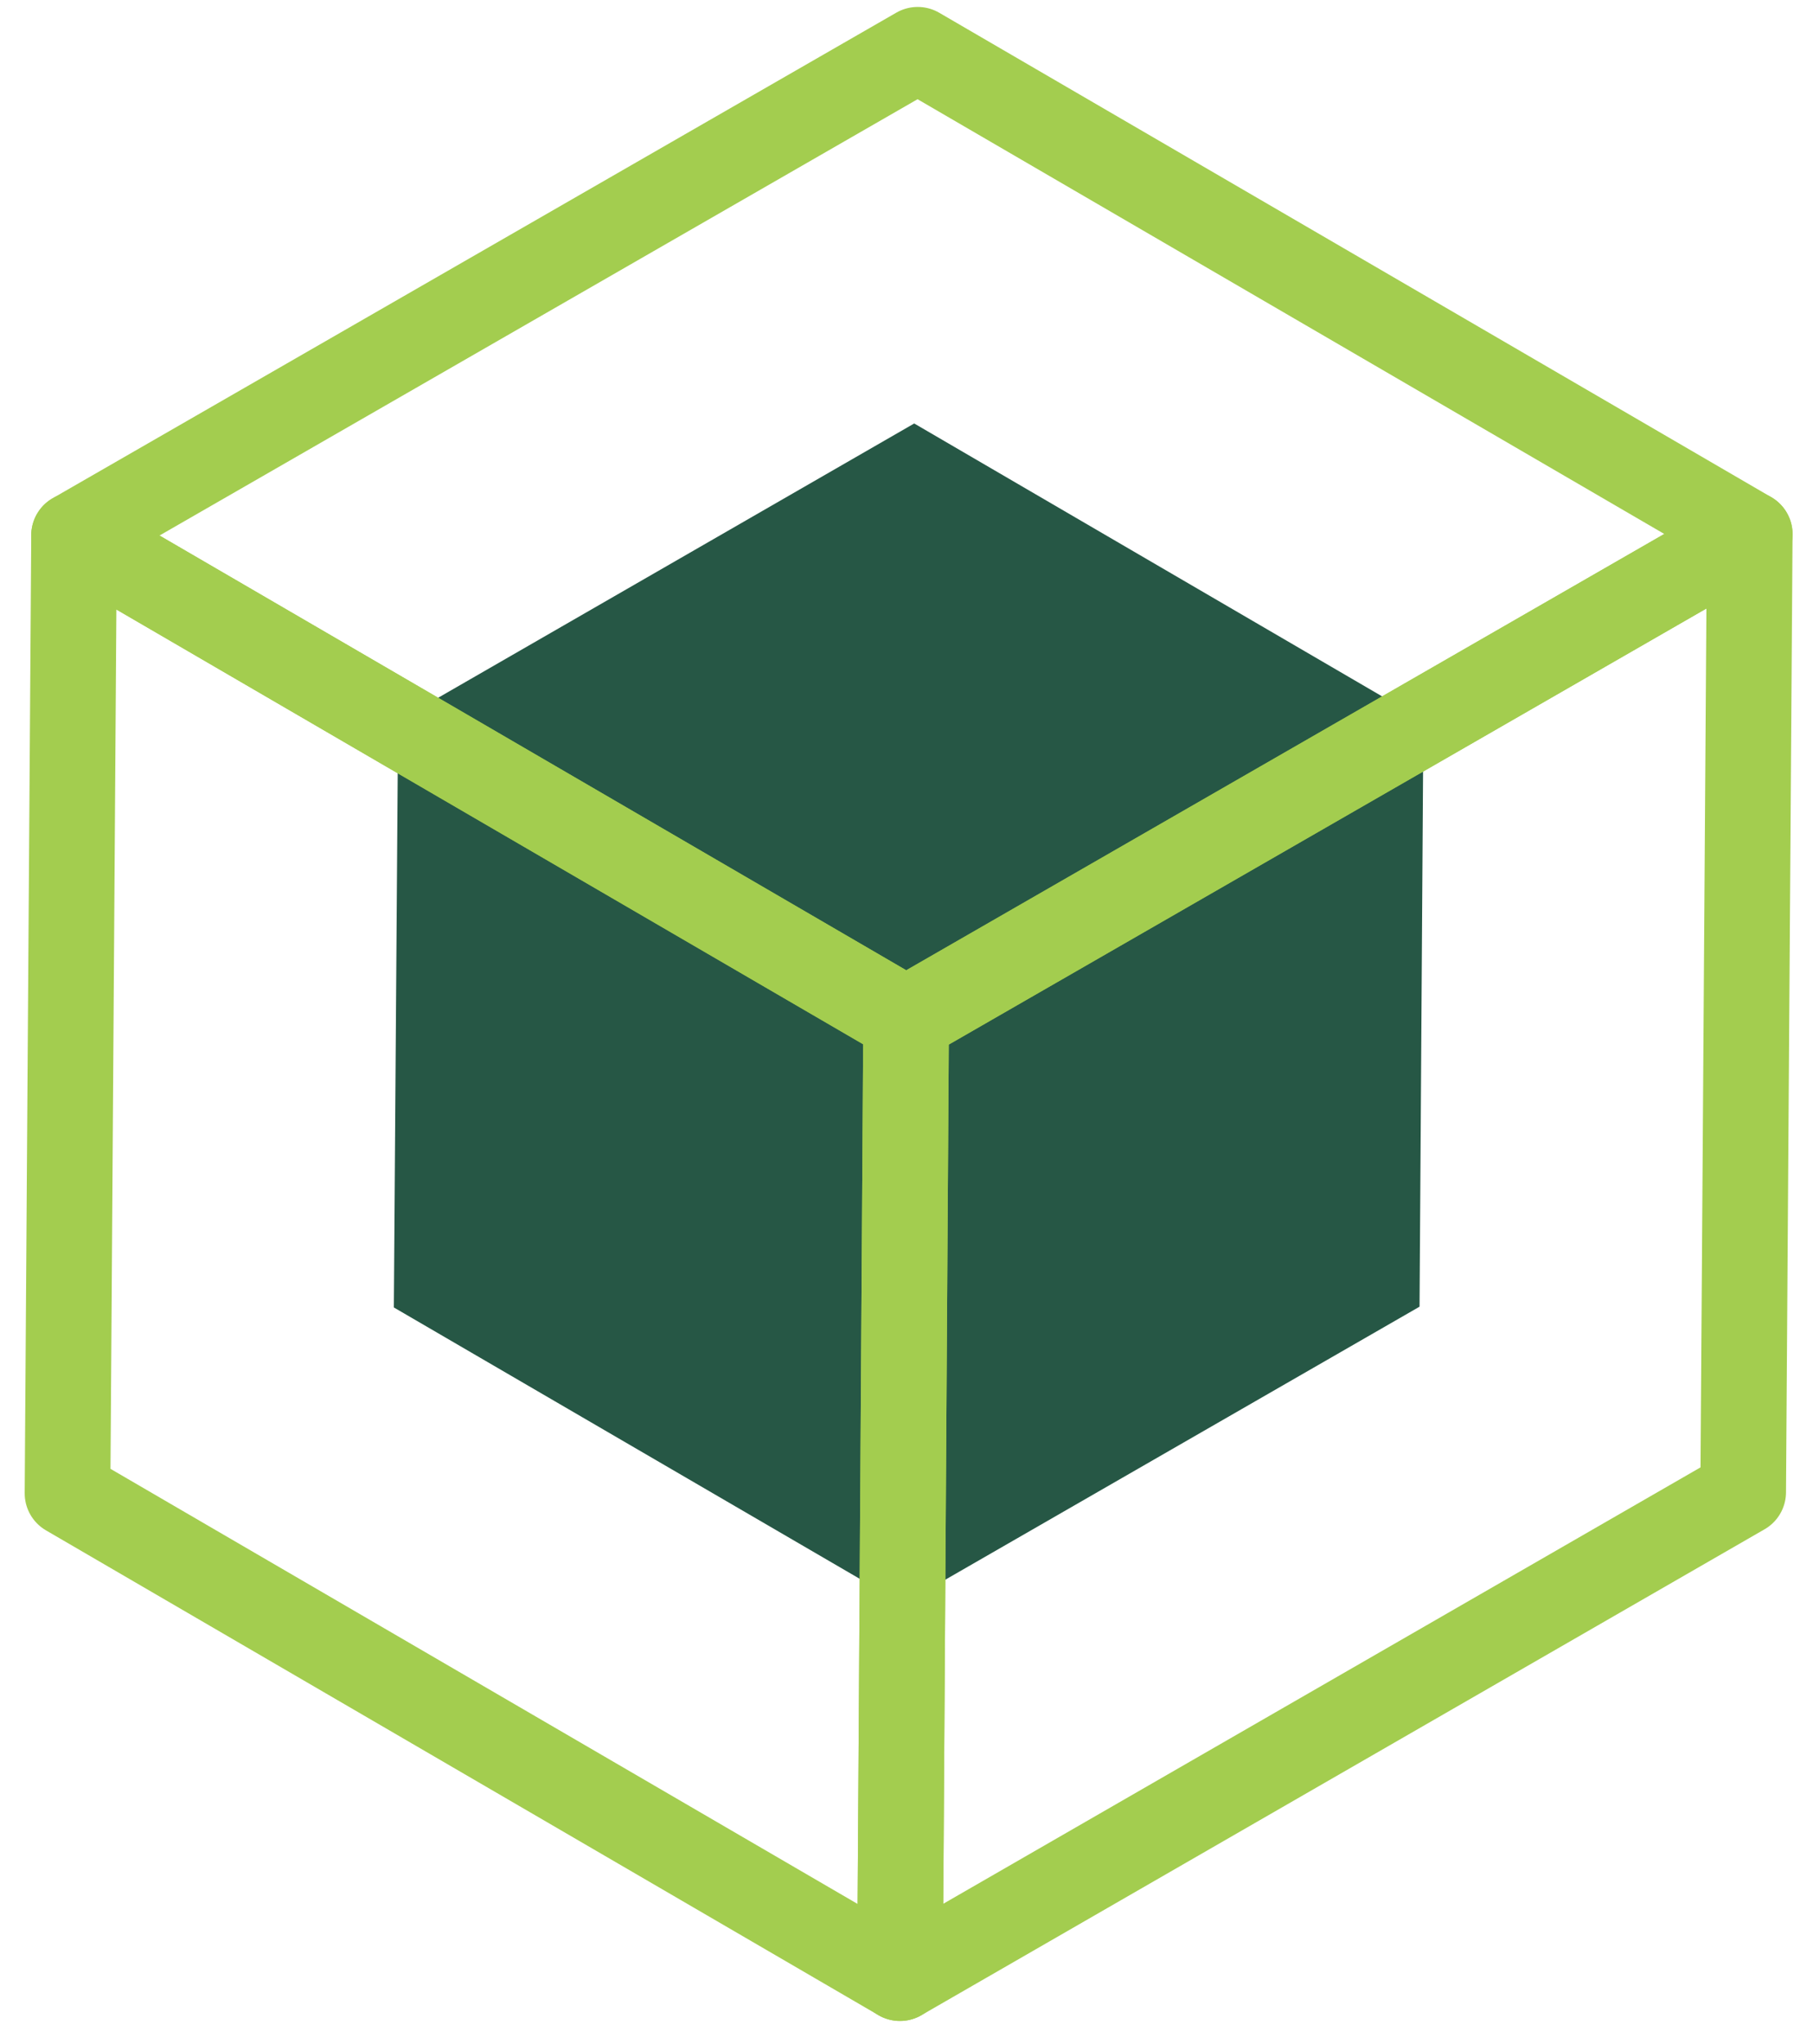 <svg width="47" height="53" viewBox="0 0 47 53" fill="none" xmlns="http://www.w3.org/2000/svg">
<path d="M23.7 10.98L10.32 18.69L10.21 33.9L23.41 41.59L36.8 33.88L36.9 18.68L23.7 10.98Z" fill="#265745"/>
<path d="M23.49 26.44L45.36 13.85L45.19 38.69L23.33 51.29L23.49 26.44Z" stroke="#A3CD4F" stroke-width="2.22" stroke-linecap="round" stroke-linejoin="round"/>
<path d="M1.92 13.88L23.79 1.29L45.36 13.85L23.49 26.44L1.92 13.88Z" stroke="#A3CD4F" stroke-width="2.22" stroke-linecap="round" stroke-linejoin="round"/>
<path d="M23.49 26.44L23.33 51.29L1.75 38.72L1.92 13.88L23.49 26.44Z" stroke="#A3CD4F" stroke-width="2.22" stroke-linecap="round" stroke-linejoin="round"/>
</svg>
